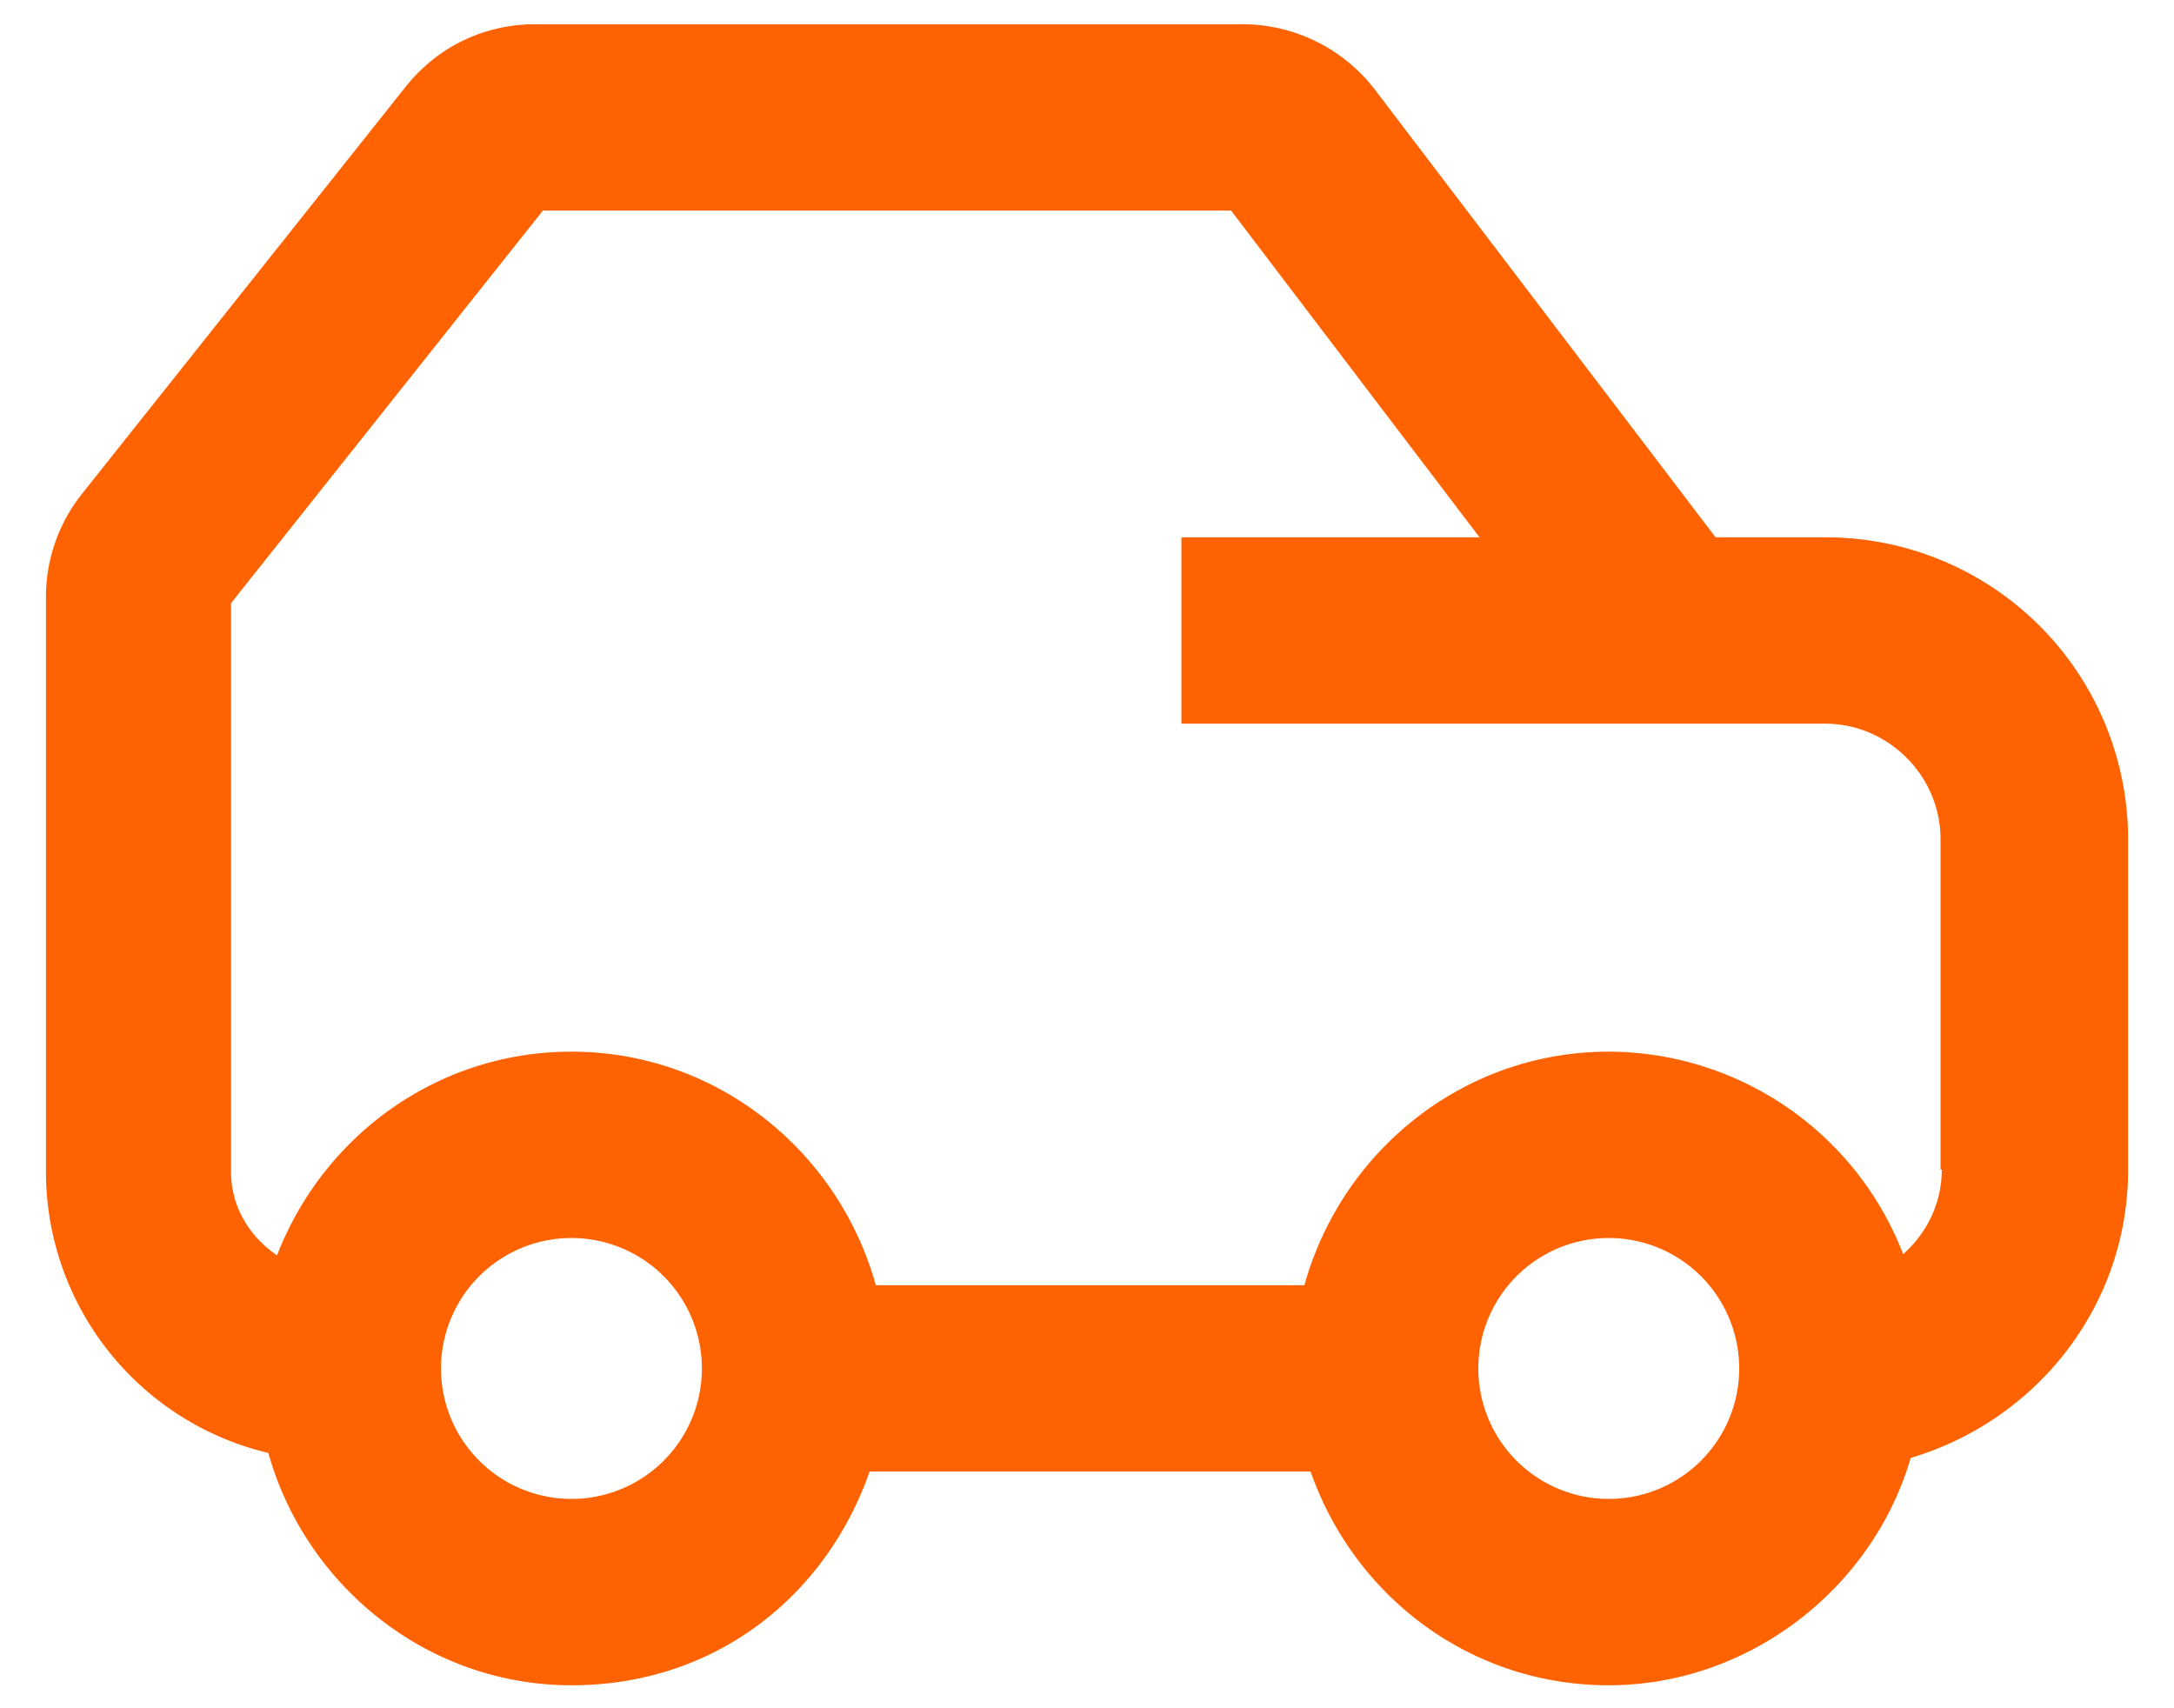 <svg xmlns="http://www.w3.org/2000/svg" width="28" height="22" viewBox="0 0 28 22" fill="none"><path d="M23.52 6.92h-1.424l-4.384-5.76a2.153 2.153 0 00-1.696-.848h-9.12c-.656 0-1.264.288-1.68.816L1.056 6.36a2.13 2.13 0 00-.464 1.328v7.408a3.724 3.724 0 002.864 3.616c.48 1.712 2.048 2.992 3.904 2.992 1.856 0 3.28-1.152 3.84-2.752h5.68c.56 1.6 2.048 2.752 3.84 2.752 1.792 0 3.393-1.232 3.889-2.928 1.616-.48 2.8-1.952 2.8-3.712v-4.256A3.892 3.892 0 0023.52 6.92zM7.36 19.304a1.68 1.68 0 110-3.36 1.68 1.68 0 010 3.36zm13.36 0a1.68 1.68 0 110-3.36 1.68 1.68 0 010 3.36zm4.289-4.24c0 .432-.192.816-.497 1.088a4.078 4.078 0 00-3.792-2.608c-1.872 0-3.44 1.28-3.92 3.008h-5.52c-.48-1.728-2.048-3.008-3.92-3.008-1.728 0-3.2 1.088-3.792 2.624-.352-.24-.592-.624-.592-1.072V7.768l4.016-5.056h8.864l3.2 4.208h-3.84v2.4h8.289c.816 0 1.488.672 1.488 1.488v4.256h.016z" fill="#FF6200"/></svg>